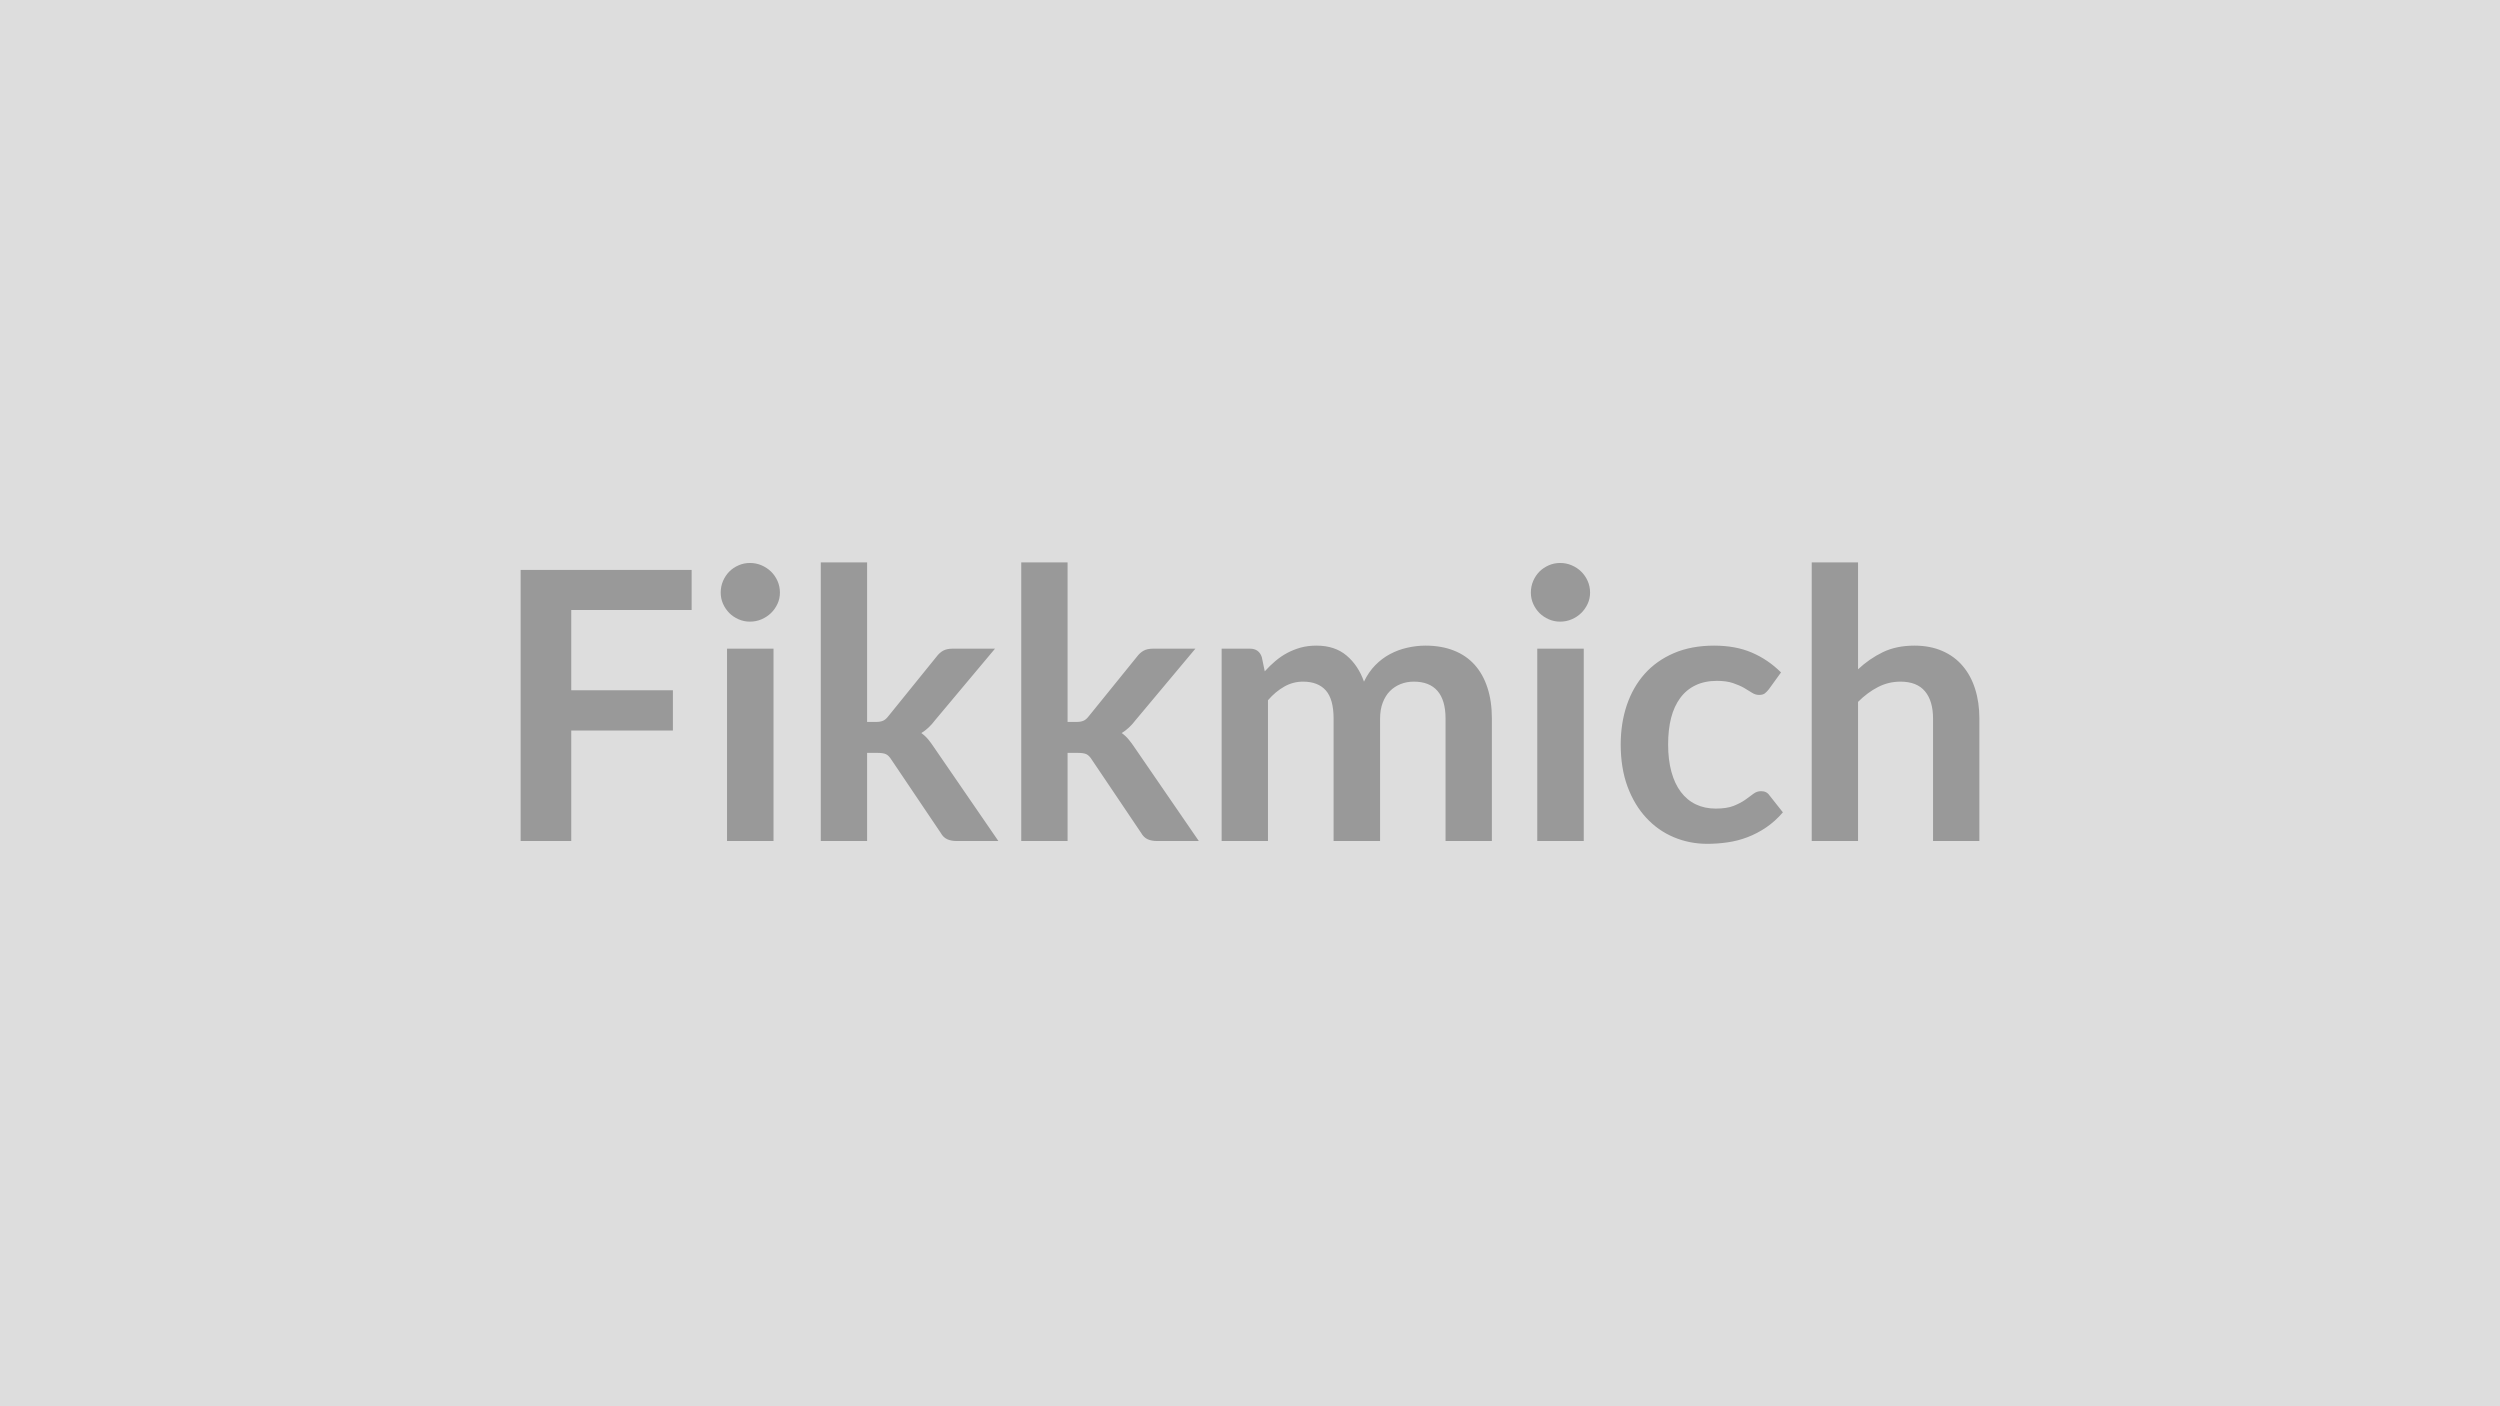 <svg xmlns="http://www.w3.org/2000/svg" width="320" height="180" viewBox="0 0 320 180"><rect width="100%" height="100%" fill="#DDDDDD"/><path fill="#999999" d="M88.53 78.08H73.12v10.27h13.01v5.16H73.12v14.14h-6.48v-34.7h21.89zm4.53 4.95h5.95v24.62h-5.95zm6.77-7.18q0 .77-.31 1.44t-.83 1.18q-.52.5-1.21.8-.7.3-1.49.3-.77 0-1.45-.3-.69-.3-1.19-.8-.5-.51-.8-1.18t-.3-1.44q0-.79.3-1.49.3-.69.8-1.2.5-.5 1.19-.8.68-.3 1.45-.3.79 0 1.49.3.69.3 1.21.8.52.51.83 1.2.31.7.31 1.49m5.23-3.86h5.93v20.42h1.1q.6 0 .95-.16.35-.15.71-.63l6.12-7.56q.38-.51.85-.77t1.21-.26h5.43l-7.66 9.14q-.81 1.08-1.77 1.66.5.36.9.84.39.48.75 1.03l8.21 11.95h-5.35q-.7 0-1.2-.23-.51-.23-.84-.83l-6.29-9.33q-.34-.55-.7-.72t-1.08-.17h-1.34v11.28h-5.93zm25.66 0h5.93v20.42h1.1q.6 0 .95-.16.35-.15.71-.63l6.12-7.56q.38-.51.85-.77t1.21-.26h5.42l-7.65 9.14q-.82 1.08-1.78 1.66.51.36.9.84.4.48.76 1.03l8.21 11.95h-5.36q-.69 0-1.2-.23-.5-.23-.84-.83l-6.28-9.33q-.34-.55-.7-.72t-1.08-.17h-1.34v11.28h-5.93zm31.58 35.66h-5.93V83.03H160q1.15 0 1.51 1.08l.38 1.82q.65-.72 1.36-1.32t1.51-1.03q.81-.43 1.73-.69.92-.25 2.03-.25 2.33 0 3.83 1.26t2.24 3.35q.58-1.22 1.44-2.1t1.9-1.43q1.03-.55 2.19-.81 1.17-.27 2.34-.27 2.04 0 3.63.63 1.58.62 2.66 1.82t1.64 2.93q.57 1.73.57 3.96v15.67h-5.93V91.98q0-2.35-1.03-3.54t-3.03-1.19q-.91 0-1.69.31t-1.37.9q-.58.59-.92 1.48t-.34 2.04v15.67h-5.95V91.98q0-2.47-.99-3.6-1-1.13-2.92-1.13-1.3 0-2.41.64-1.12.63-2.08 1.74zm34.47-24.62h5.95v24.62h-5.95zm6.76-7.18q0 .77-.31 1.44t-.83 1.18q-.51.5-1.21.8-.69.3-1.49.3-.76 0-1.45-.3-.68-.3-1.19-.8-.5-.51-.8-1.18t-.3-1.44q0-.79.3-1.49.3-.69.8-1.2.51-.5 1.19-.8.69-.3 1.45-.3.8 0 1.49.3.7.3 1.21.8.52.51.83 1.2.31.7.31 1.49m24.44 10.22-1.56 2.16q-.27.34-.52.53t-.73.19q-.46 0-.89-.27-.43-.28-1.03-.63-.6-.34-1.43-.62t-2.05-.28q-1.56 0-2.74.57-1.17.56-1.95 1.62-.78 1.05-1.17 2.55-.38 1.5-.38 3.4 0 1.97.42 3.5.42 1.54 1.21 2.58.79 1.05 1.92 1.59t2.54.54q1.42 0 2.3-.35.87-.35 1.47-.77t1.05-.77q.44-.34.99-.34.72 0 1.08.55l1.71 2.16q-.99 1.15-2.14 1.93t-2.39 1.25q-1.23.47-2.54.66t-2.61.19q-2.28 0-4.29-.85-2.02-.85-3.53-2.49-1.51-1.63-2.39-3.99-.87-2.37-.87-5.39 0-2.71.78-5.03.78-2.31 2.29-4.01 1.51-1.69 3.74-2.65t5.14-.96q2.76 0 4.83.89 2.08.89 3.74 2.54m9.86-14.08v13.68q1.44-1.35 3.17-2.19t4.05-.84q2.02 0 3.58.69 1.56.68 2.6 1.92 1.05 1.23 1.59 2.95.54 1.71.54 3.78v15.67h-5.93V91.98q0-2.26-1.03-3.49-1.03-1.24-3.15-1.24-1.53 0-2.88.7-1.34.69-2.54 1.89v17.81h-5.93V71.99z"/></svg>